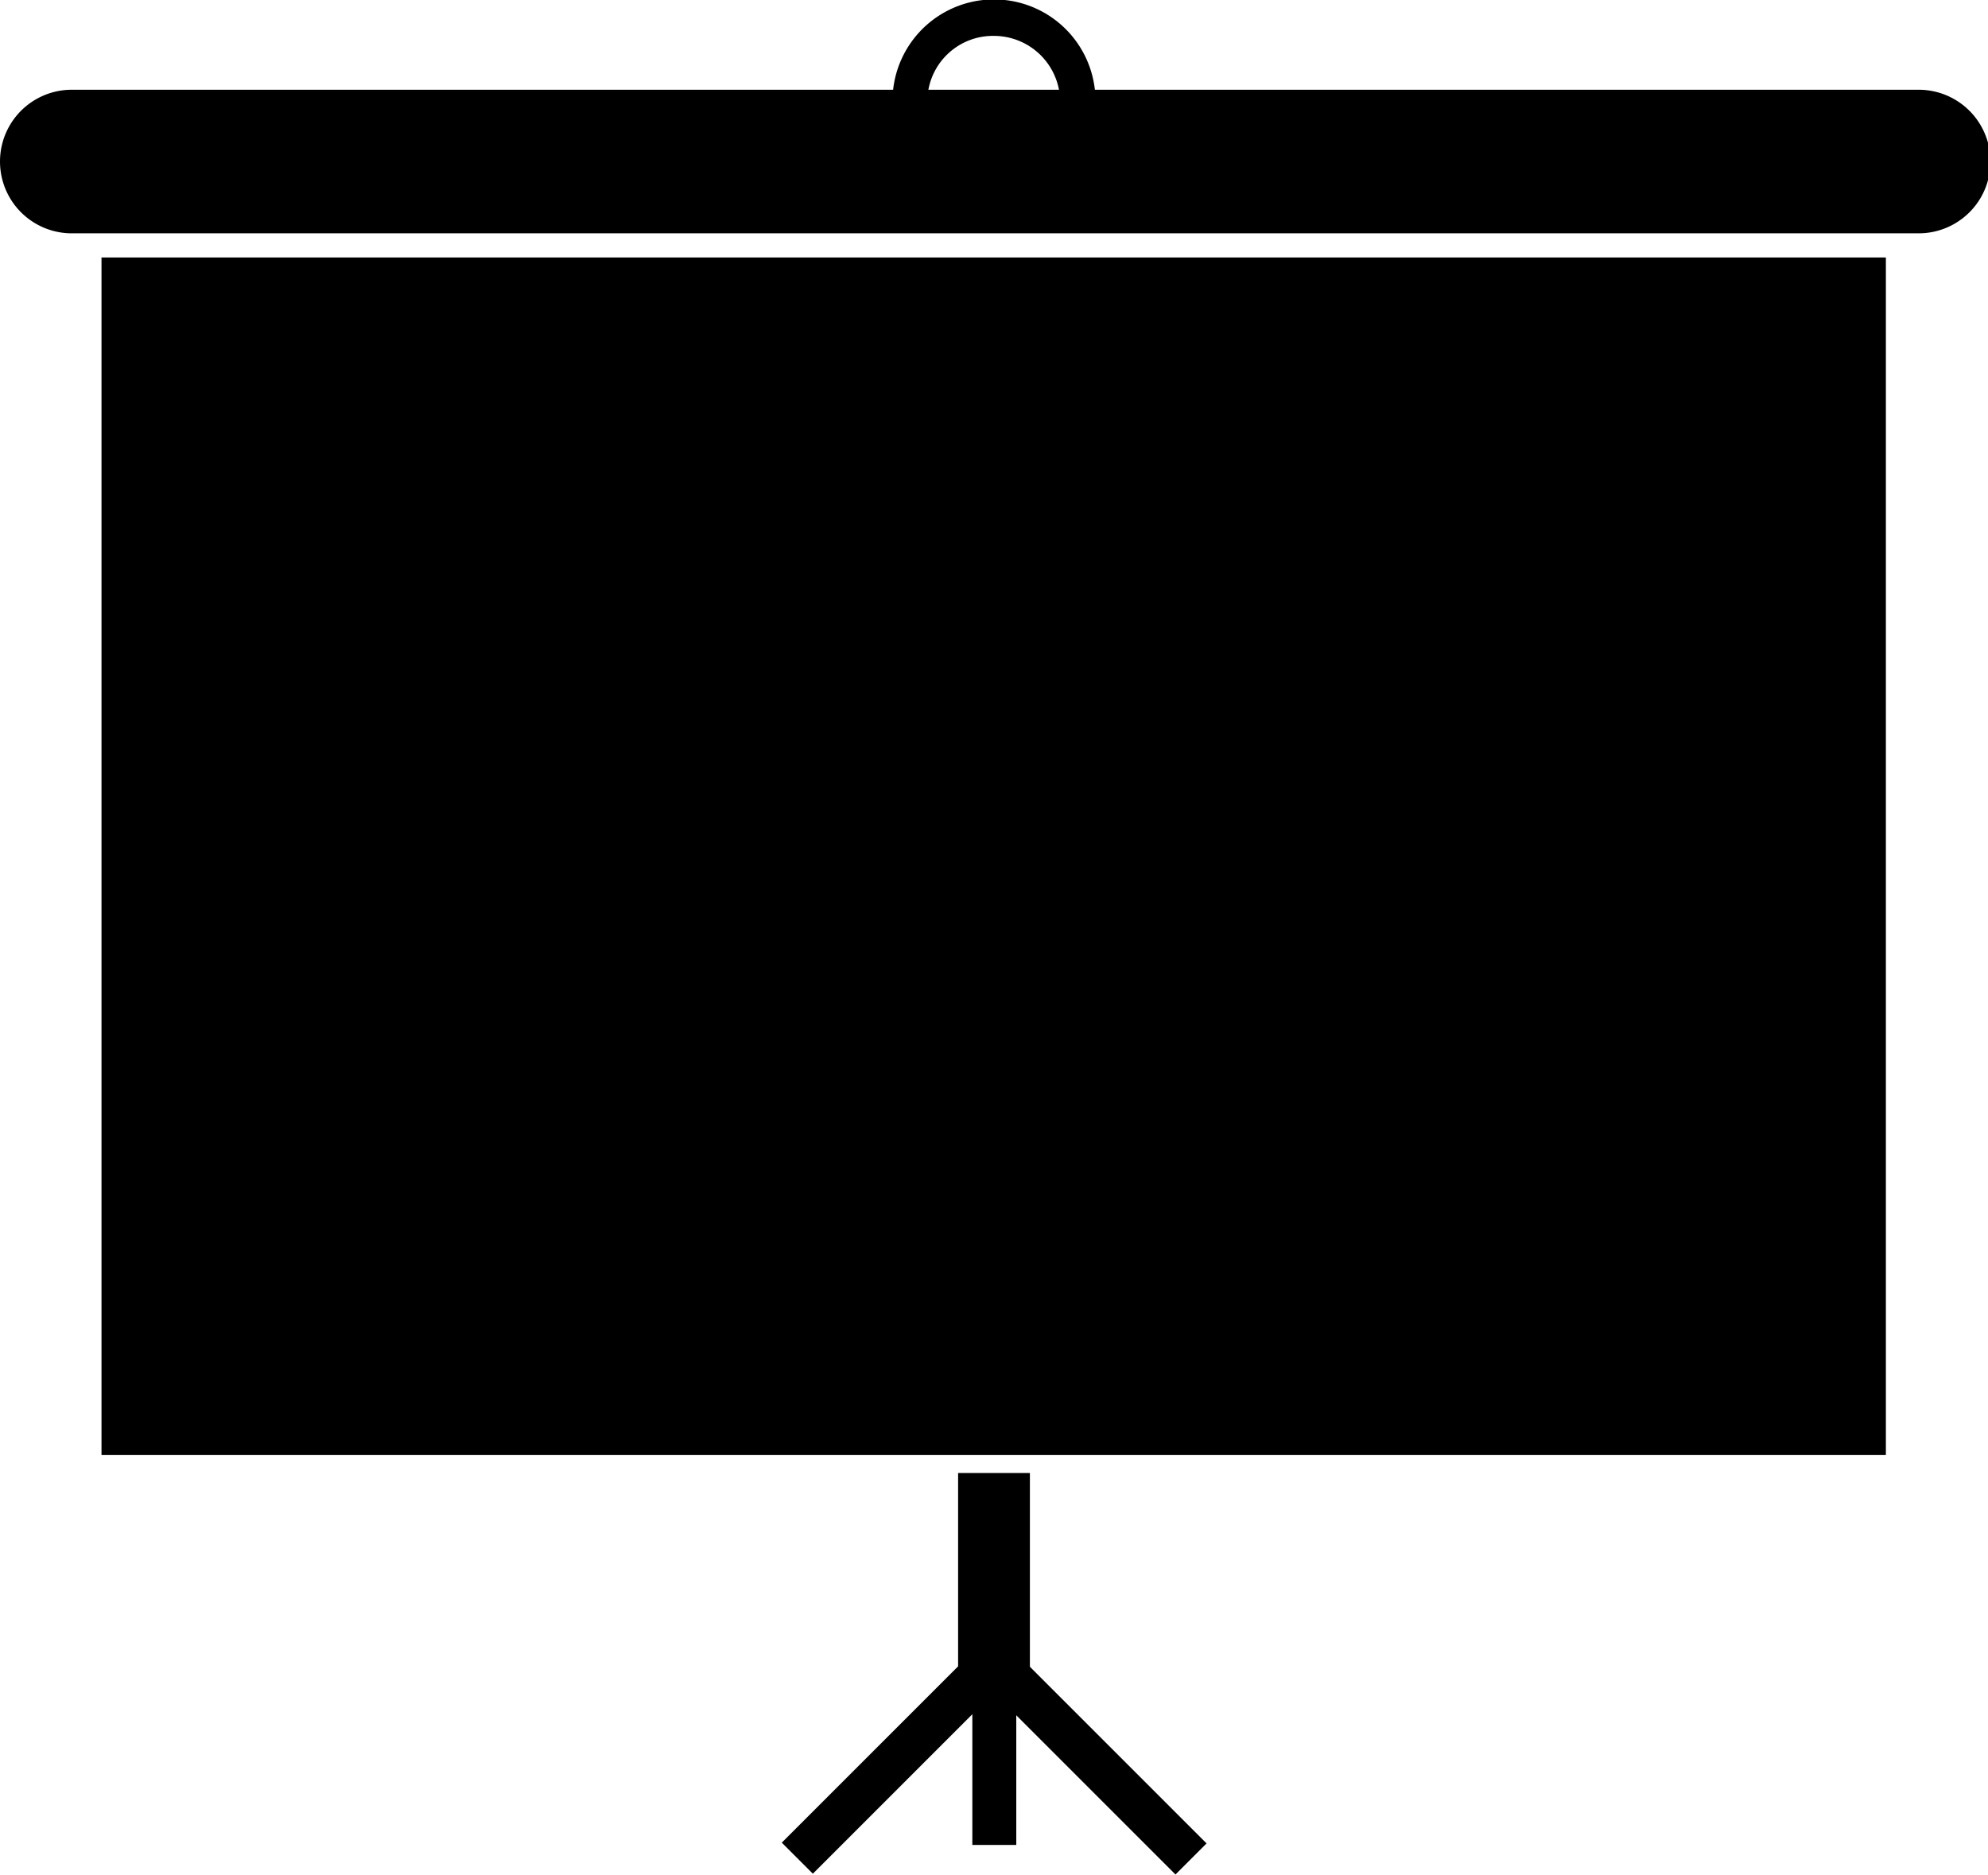 <svg xmlns="http://www.w3.org/2000/svg" viewBox="0 0 32.12 30.29"><title>Element 6</title><g id="Ebene_2" data-name="Ebene 2"><g id="Ebene_1-2" data-name="Ebene 1"><rect x="1.64" y="4.16" width="28.83" height="19.35"/><rect x="15.48" y="23.8" width="1.16" height="3.39"/><rect x="12.26" y="28.16" width="4.28" height="0.71" transform="translate(-15.95 18.53) rotate(-45)"/><rect x="17.37" y="26.38" width="0.71" height="4.28" transform="translate(-14.97 20.89) rotate(-45)"/><rect x="15.71" y="26.85" width="0.71" height="2.96"/><path d="M31,1.45H17.69a1.64,1.64,0,0,0-3.26,0H1.16a1.16,1.16,0,0,0,0,2.32H31a1.16,1.16,0,0,0,0-2.32ZM16.06.58a1.07,1.07,0,0,1,1.05.87H15A1.06,1.06,0,0,1,16.06.58Z"/></g></g></svg>